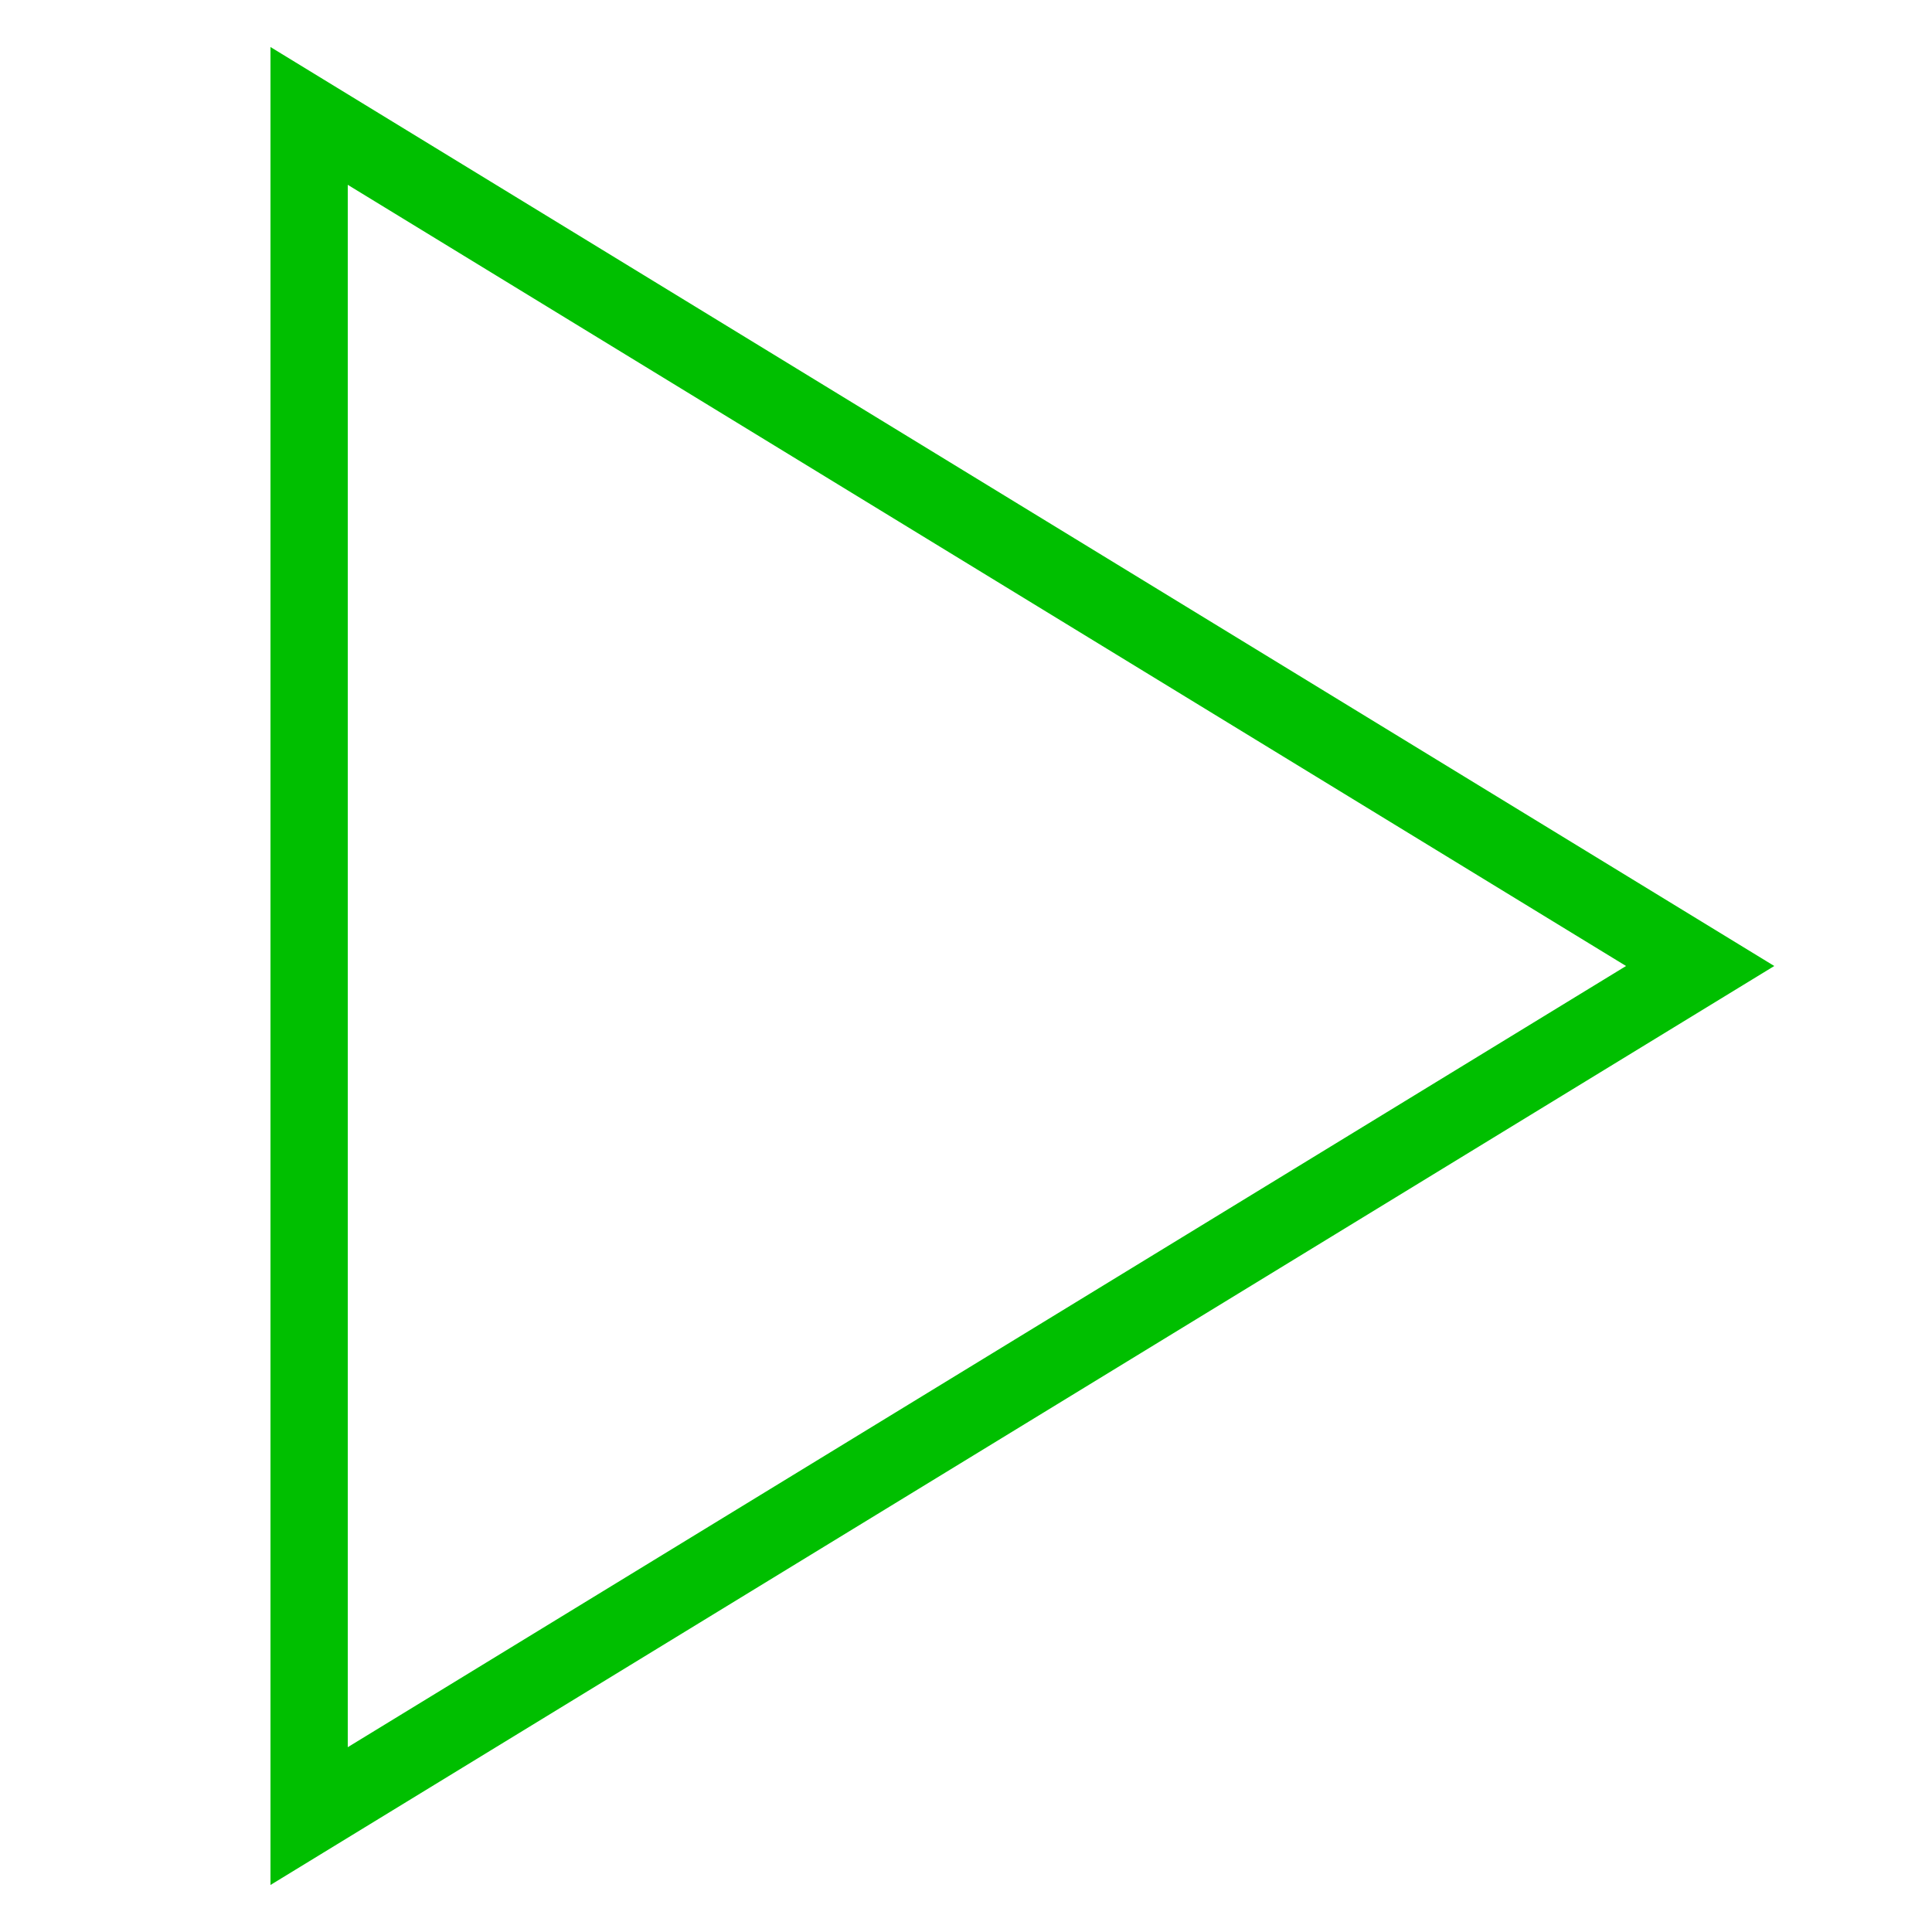 <svg width="50" height="50" xmlns="http://www.w3.org/2000/svg">

 <g>
  <title>background</title>
  <rect fill="none" id="canvas_background" height="402" width="582" y="-1" x="-1"/>
 </g>
 <g>
  <title>Layer 1</title>
  <path fill="#00bf00" id="svg_1" d="m7,1.217l0,47.566l38.918,-23.783l-38.918,-23.783zm2,3.566l33.082,20.217l-33.082,20.217l0,-40.434z"/>
 </g>
</svg>